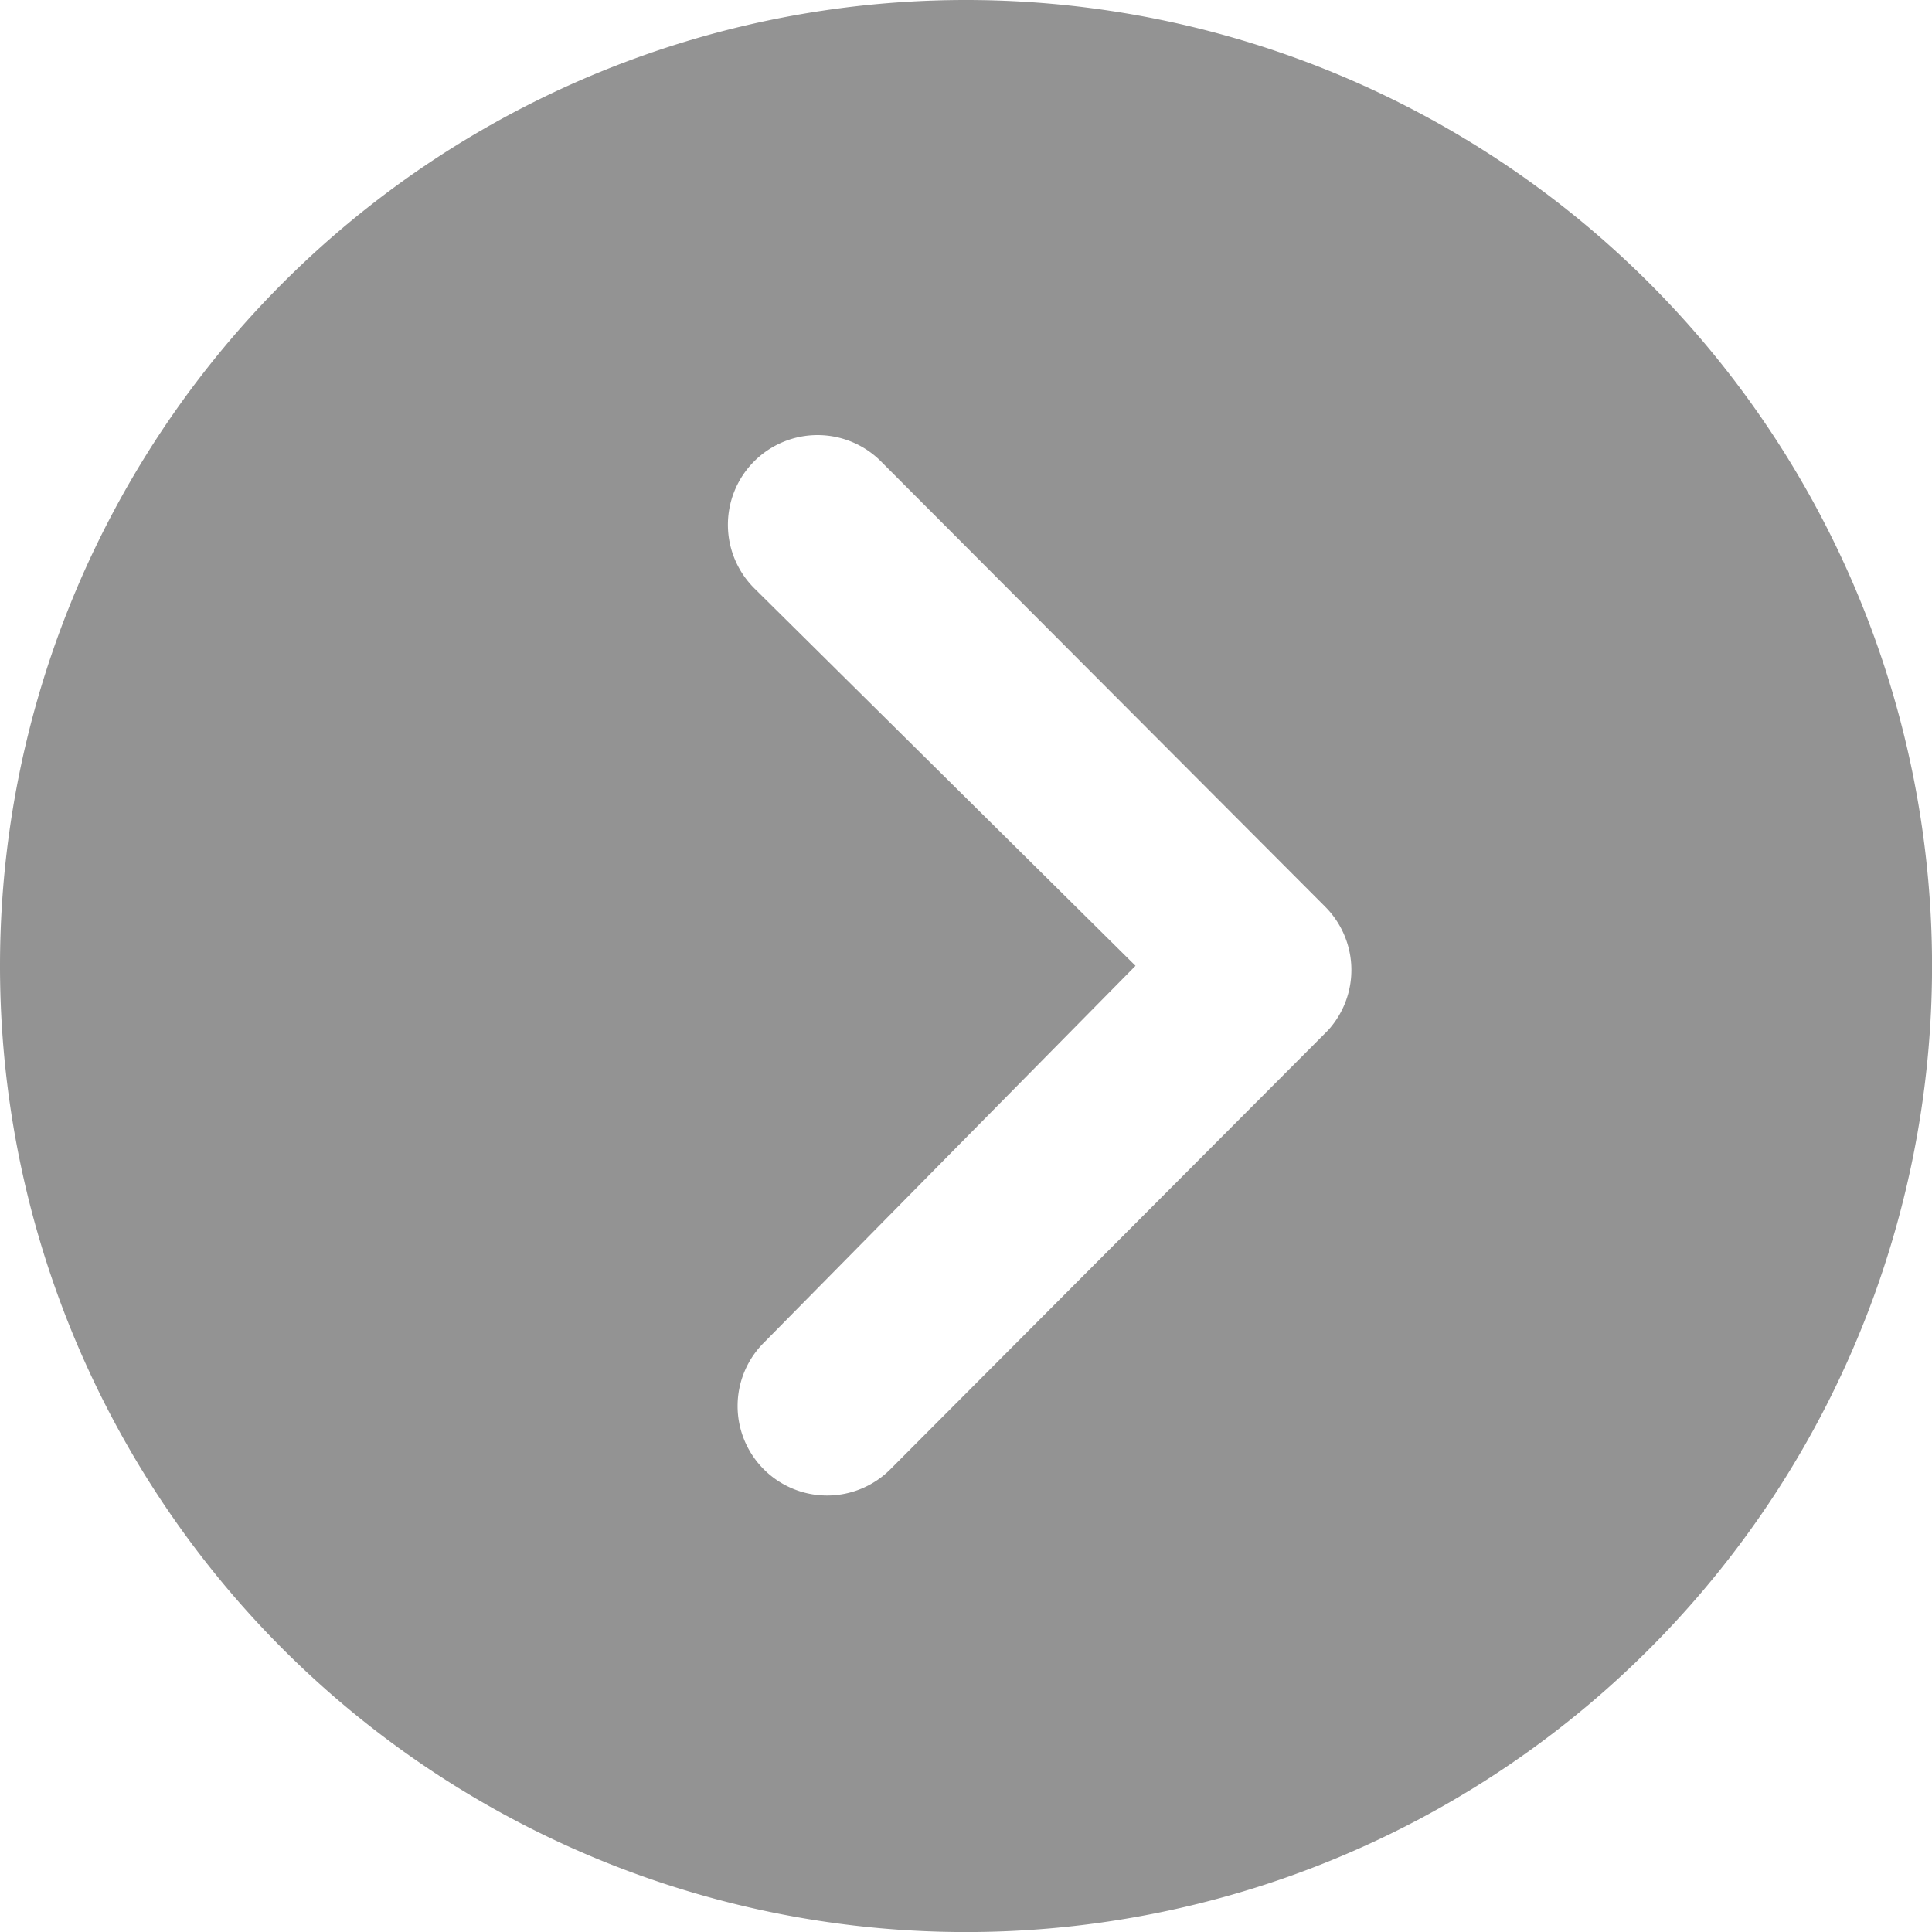 <svg xmlns="http://www.w3.org/2000/svg" width="33.057" height="33.058" viewBox="0 0 33.057 33.058">
  <path id="Icon_ionic-ios-arrow-dropright-circle" data-name="Icon ionic-ios-arrow-dropright-circle" d="M3.375,19.9A16.529,16.529,0,1,0,19.9,3.375,16.526,16.526,0,0,0,3.375,19.9Zm19.429,0L16.3,13.459a1.534,1.534,0,1,1,2.169-2.169l7.581,7.6a1.532,1.532,0,0,1,.048,2.114L18.624,28.5a1.531,1.531,0,1,1-2.169-2.161Z" transform="translate(-3.375 -3.375)" fill="#838383" opacity="0.875"/>
</svg>
